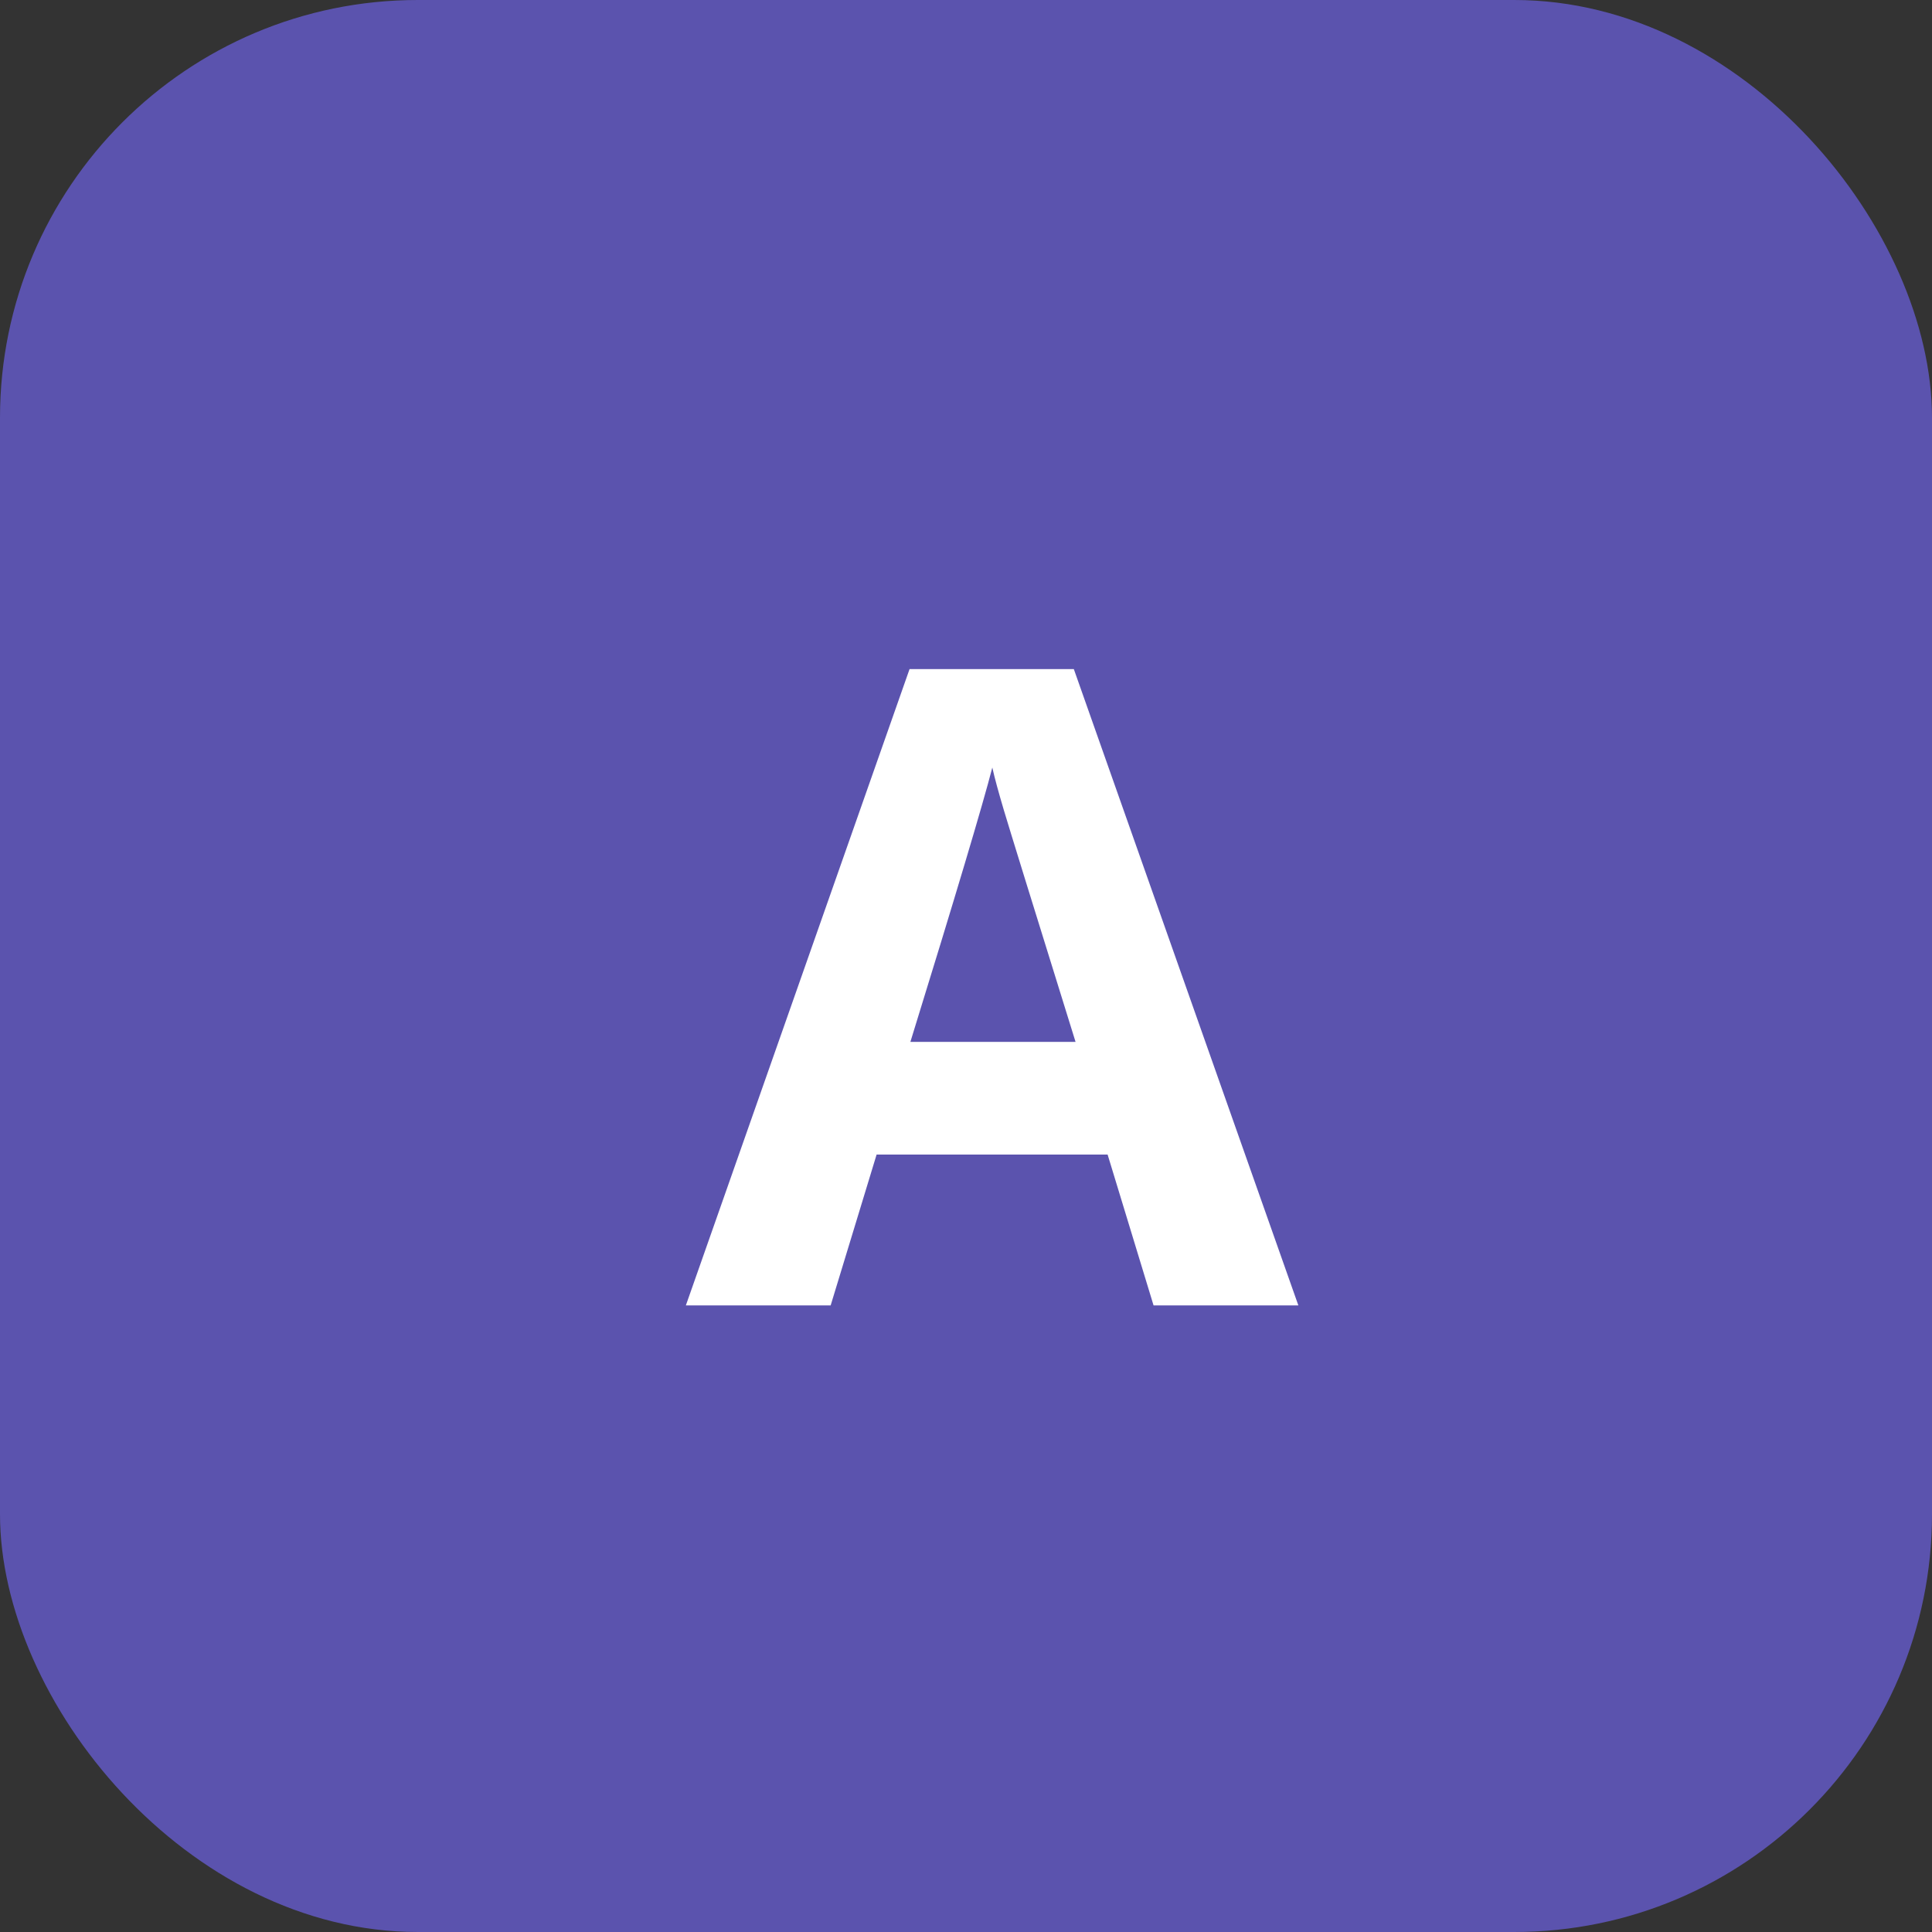 <?xml version="1.0" encoding="UTF-8"?>
<svg width="37px" height="37px" viewBox="0 0 37 37" version="1.1" xmlns="http://www.w3.org/2000/svg" xmlns:xlink="http://www.w3.org/1999/xlink">
    <rect x="0" y="0" width="37" height="37" fill="#333333" stroke="none"/>
    <title>A</title>
    <g id="Growth-Mission" stroke="none" stroke-width="1" fill="none" fill-rule="evenodd">
        <g transform="translate(-442, -2161)" id="A-2">
            <g transform="translate(442, 2161)">
                <g id="A">
                    <rect id="Rectangle-Copy-6" fill="#5B53AE" x="0" y="0" width="37" height="37" rx="8"></rect>
                    <path d="M15.908,25 L16.788,22.111 L21.212,22.111 L22.092,25 L24.865,25 L20.565,12.814 L17.419,12.814 L13.135,25 L15.908,25 Z M20.598,19.953 L17.435,19.953 C18.299,17.159 18.822,15.407 19.004,14.699 C19.048,14.898 19.122,15.169 19.224,15.512 C19.326,15.855 19.784,17.336 20.598,19.953 L20.598,19.953 Z" fill="#FFFFFF" fill-rule="nonzero"></path>
                </g>
            </g>
        </g>
    </g>
</svg>